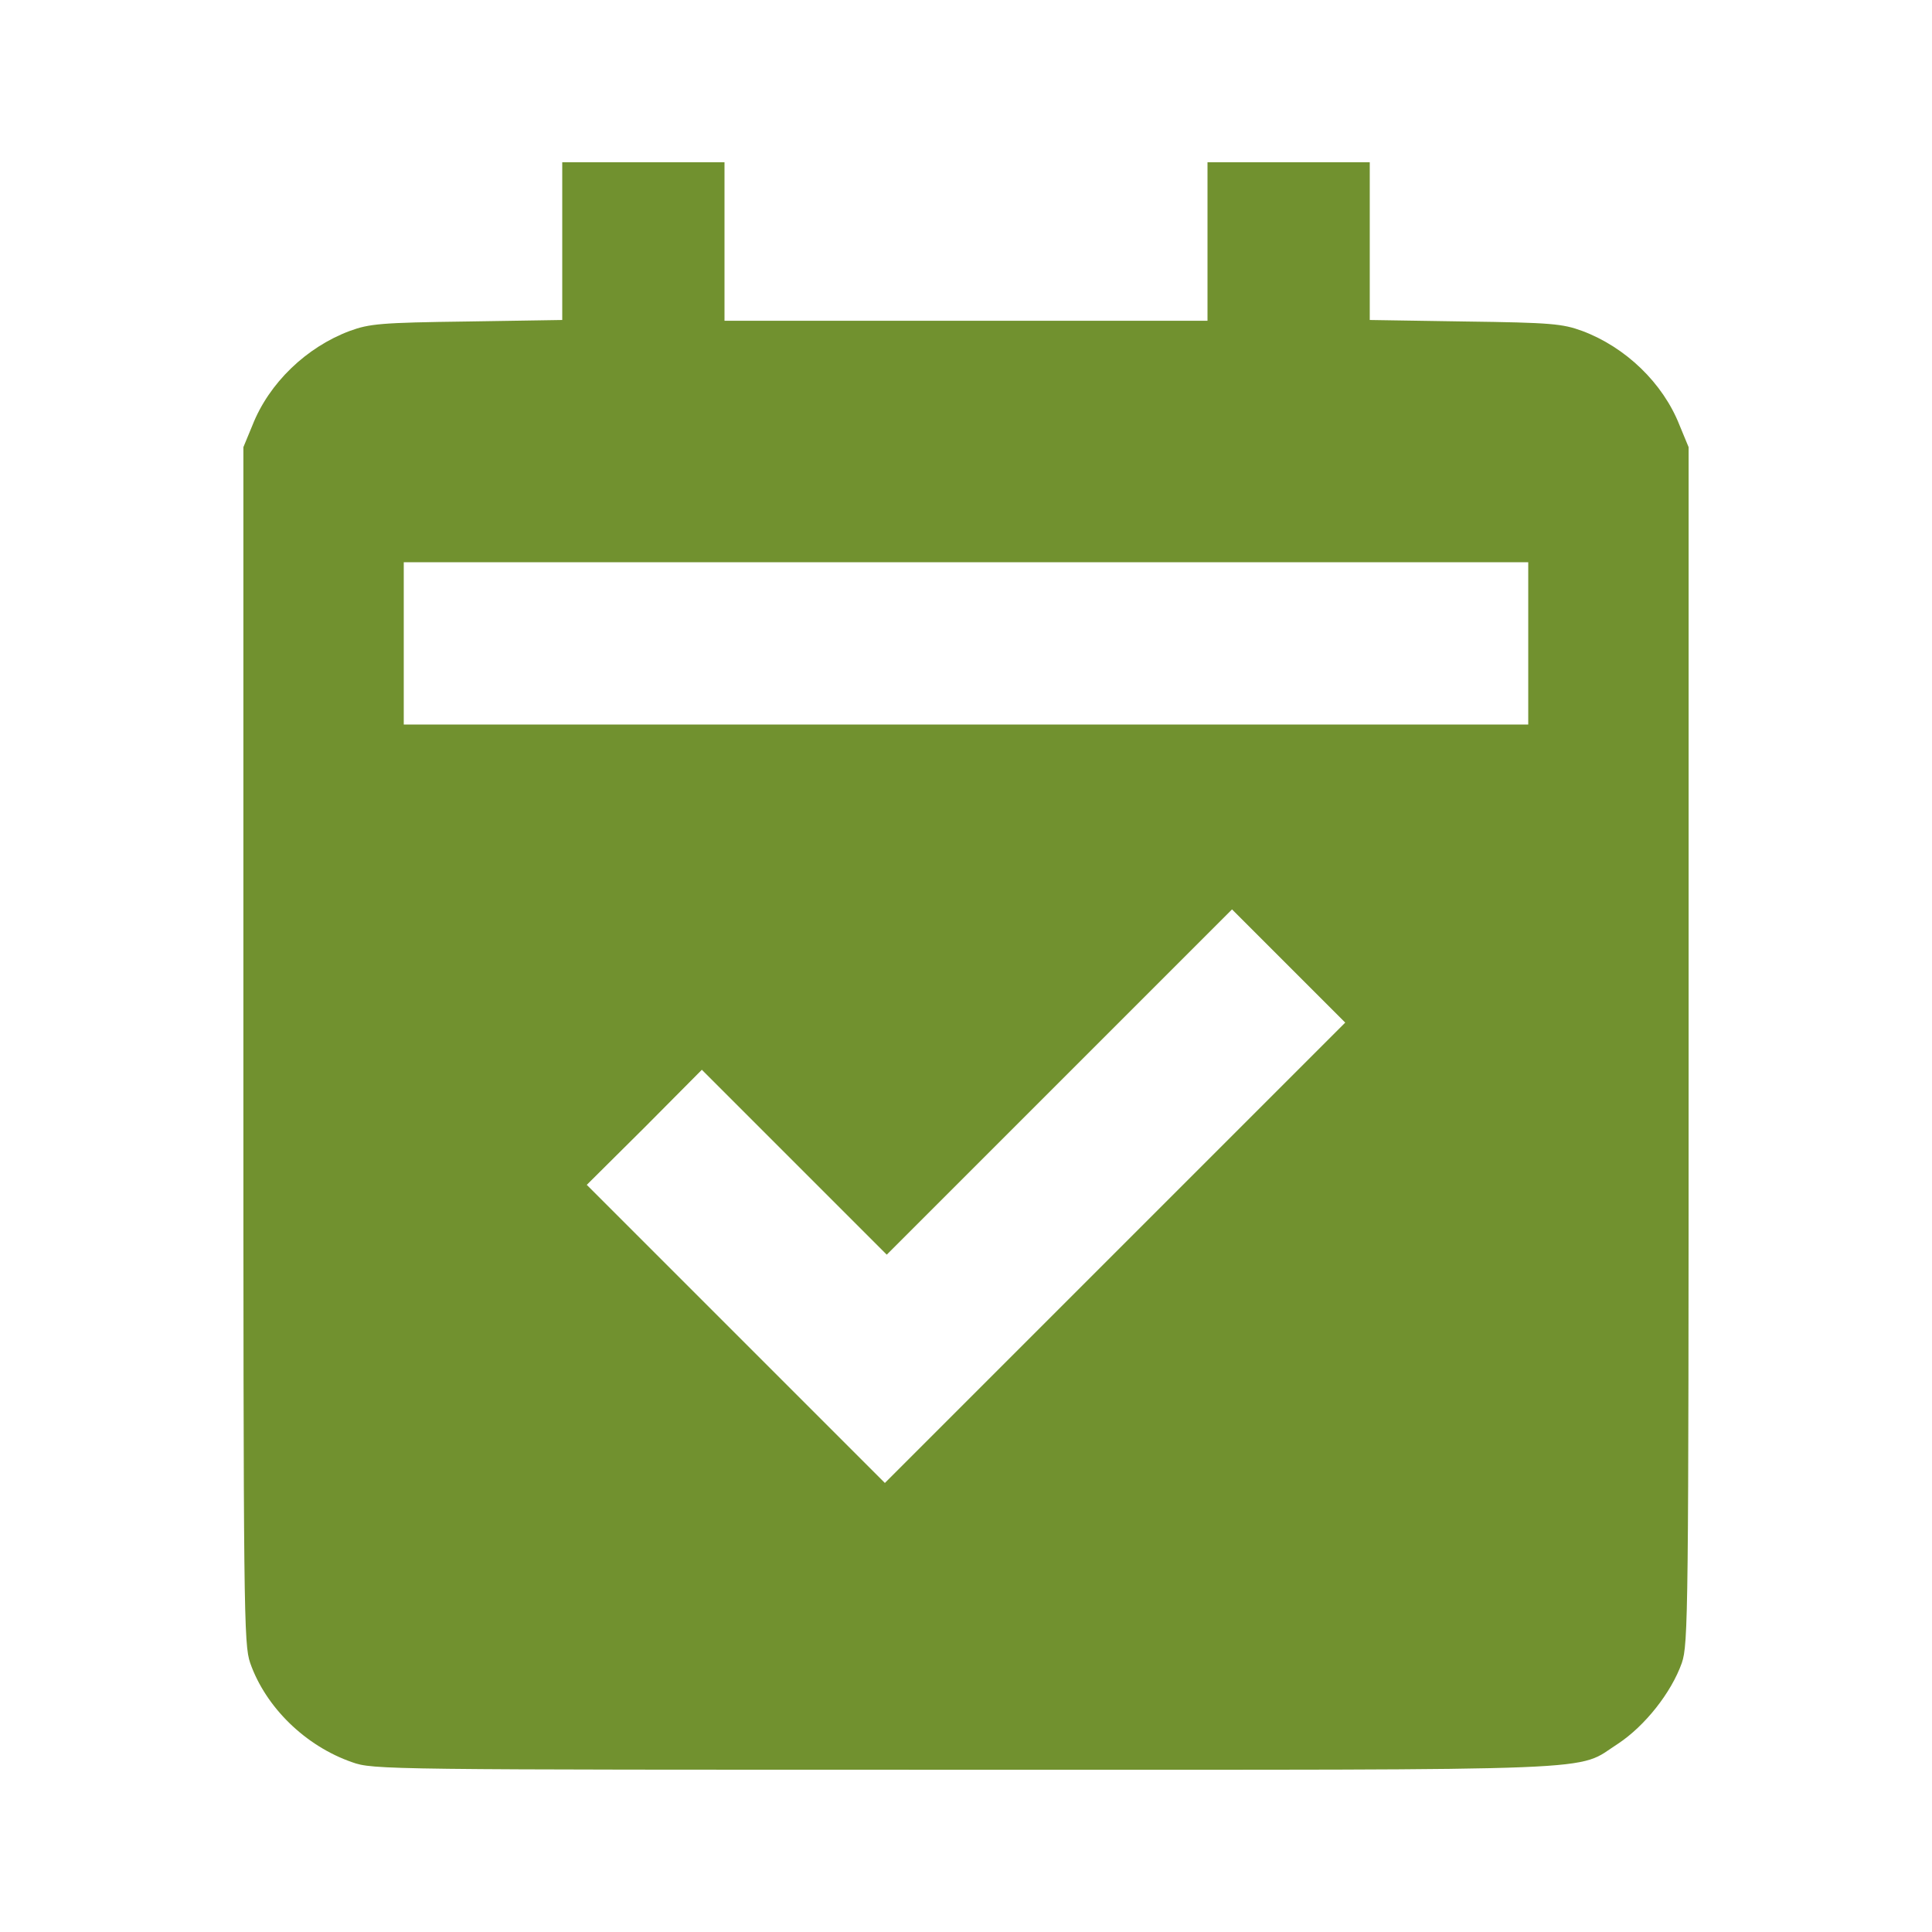 <?xml version="1.0" standalone="no"?>
<!DOCTYPE svg PUBLIC "-//W3C//DTD SVG 20010904//EN"
 "http://www.w3.org/TR/2001/REC-SVG-20010904/DTD/svg10.dtd">
<svg version="1.0" xmlns="http://www.w3.org/2000/svg"
 width="512pt" height="512pt" viewBox="0 0 512 512"
 preserveAspectRatio="xMidYMid meet">

<g transform="translate(0,512) scale(0.1,-0.1)"
fill="#71912F" stroke="none">
<path d="M1490 4481 l0 -209 -252 -4 c-229 -3 -259 -6 -311 -25 -115 -43 -214
-138 -258 -250 l-24 -58 0 -1585 c0 -1510 1 -1587 18 -1637 41 -117 146 -220
270 -263 56 -20 83 -20 1625 -20 1744 0 1614 -5 1730 69 71 47 141 135 169
214 17 50 18 127 18 1637 l0 1585 -24 58 c-44 112 -143 207 -258 250 -52 19
-82 22 -310 25 l-253 4 0 209 0 209 -215 0 -215 0 0 -210 0 -210 -640 0 -640
0 0 210 0 210 -215 0 -215 0 0 -209z m2560 -1066 l0 -215 -1490 0 -1490 0 0
215 0 215 1490 0 1490 0 0 -215z m-1095 -1615 l-610 -610 -395 395 -395 395
153 152 152 153 245 -245 245 -245 458 458 457 457 150 -150 150 -150 -610
-610z"/>
</g>
</svg>

